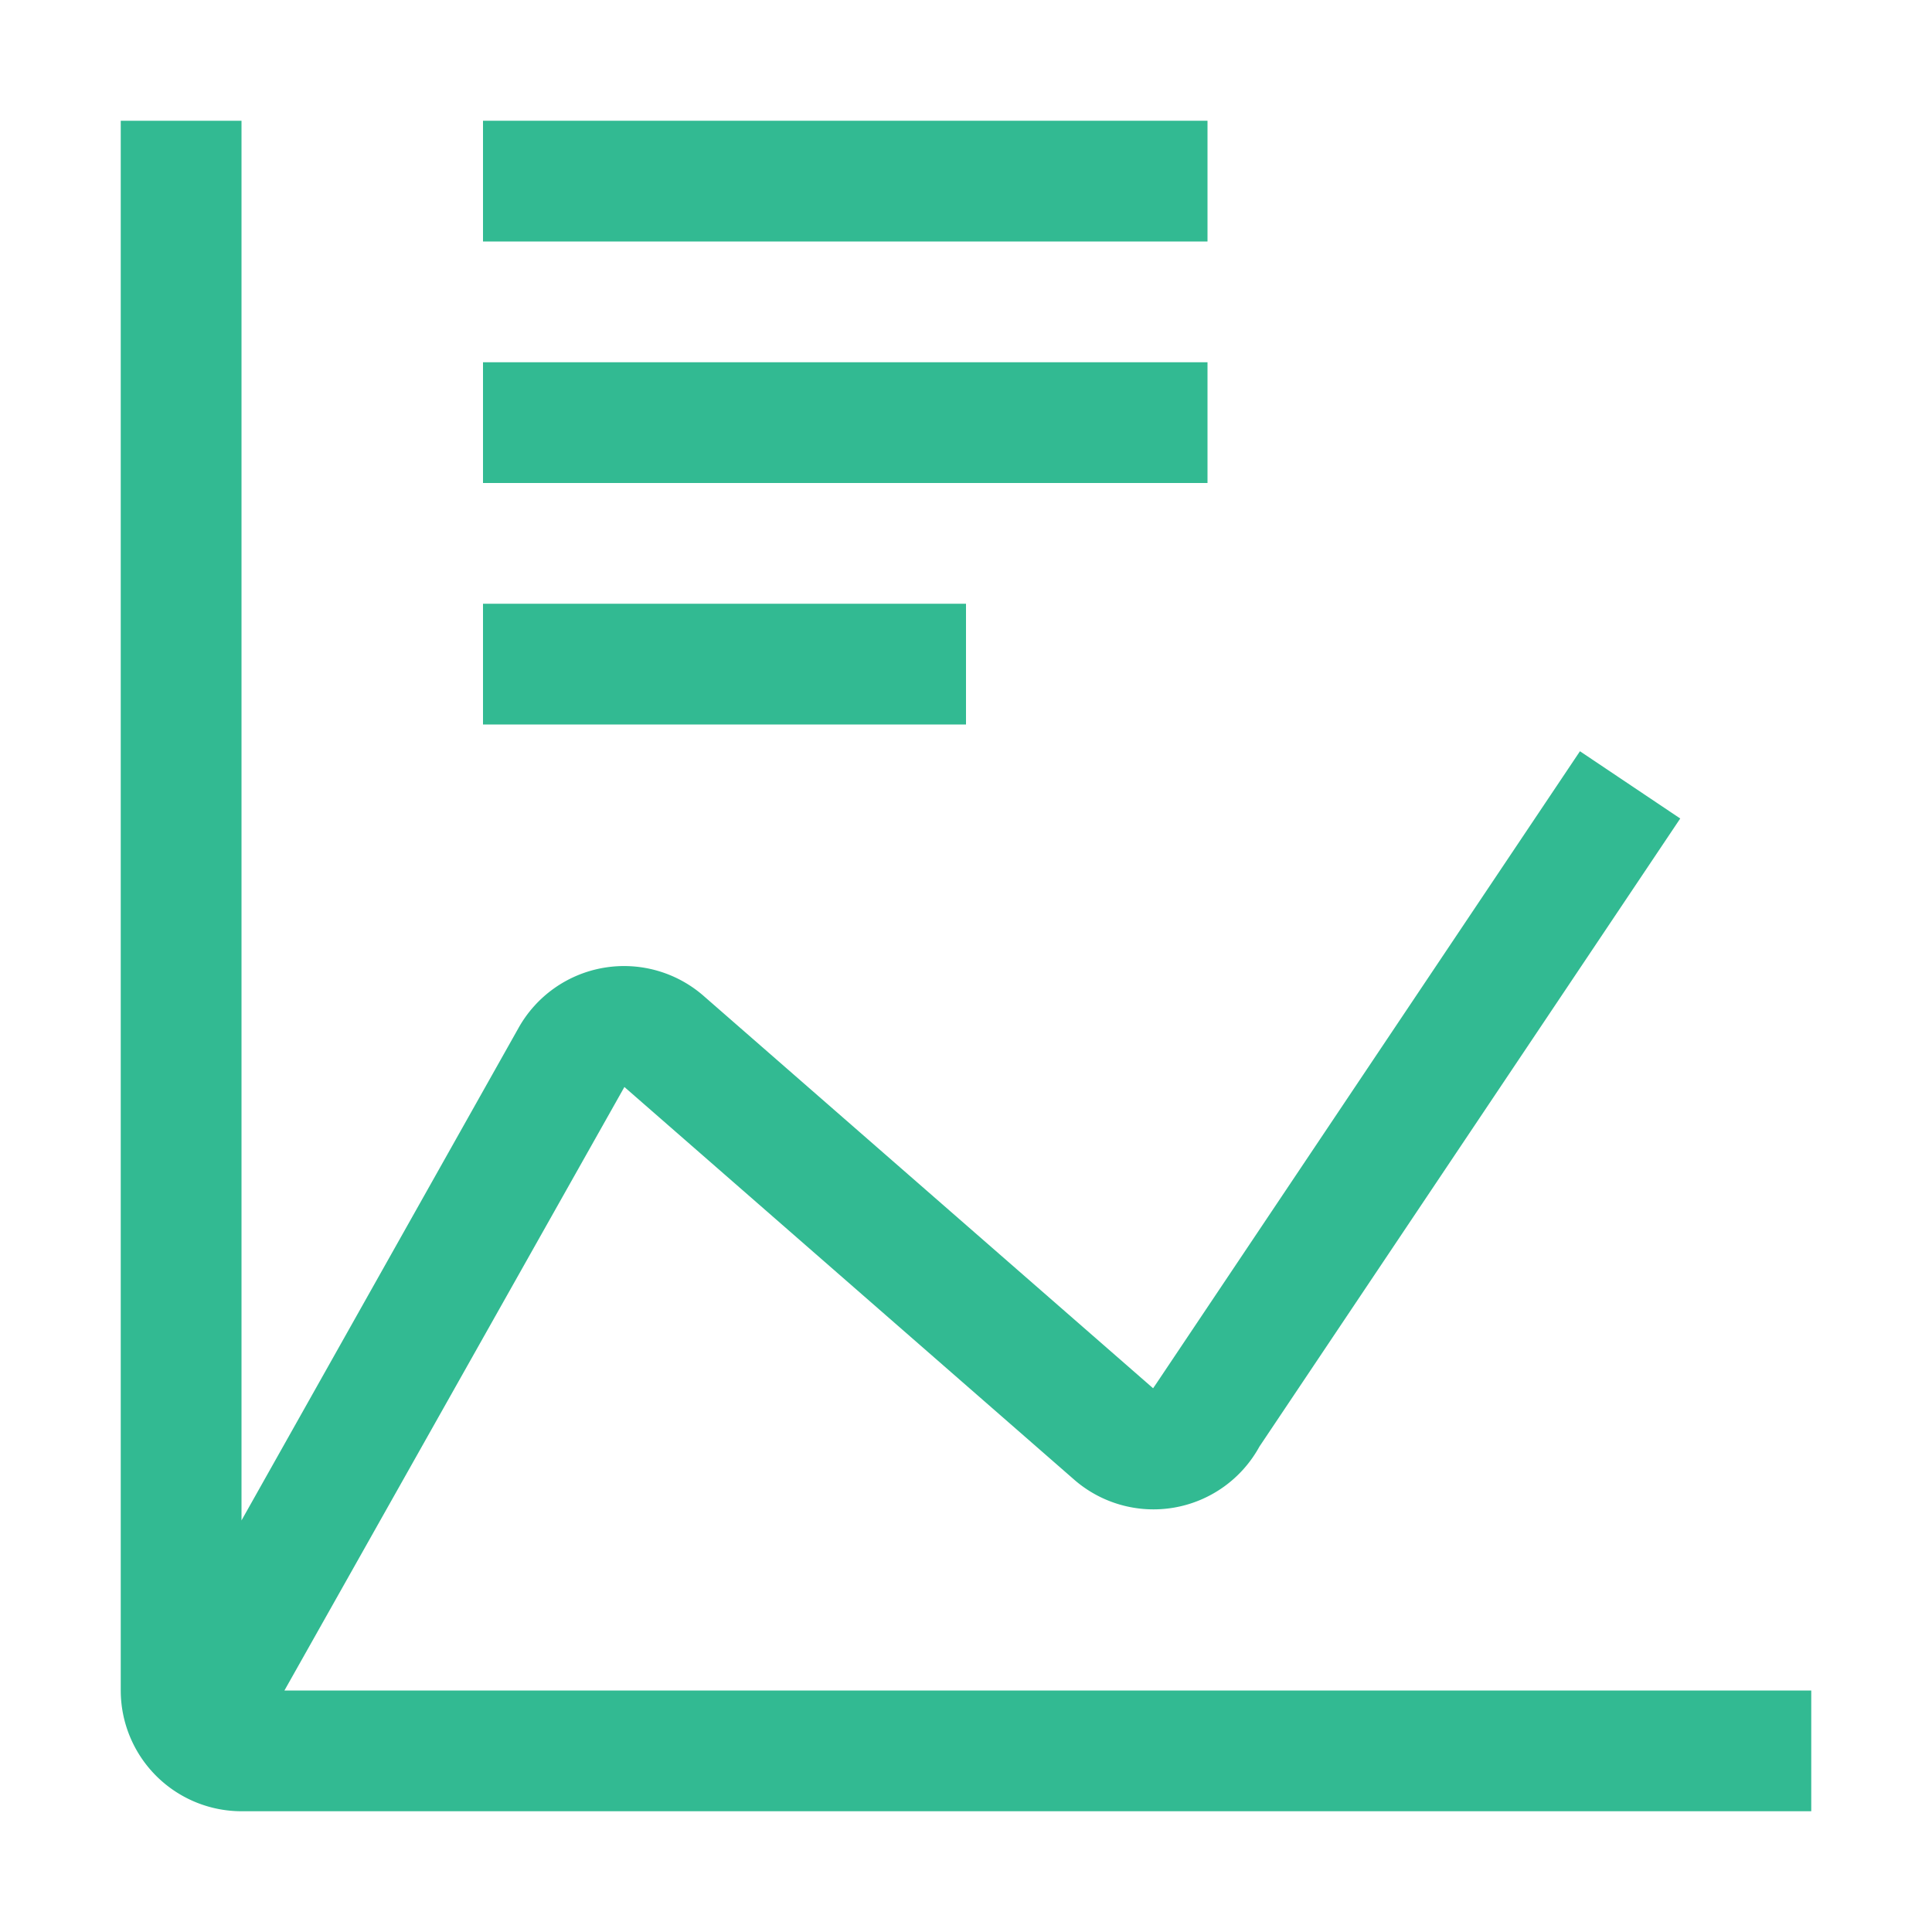 <svg xmlns="http://www.w3.org/2000/svg" width="48" height="48" viewBox="0 0 32 32">
	<path fill="#32ba92" d="M8 10h8v2H8zm0-4h12v2H8zm0-4h12v2H8z" />
	<path fill="#32ba92" d="m4.711 28l5.631-9.996l7.434 6.49a2 2 0 0 0 3.084-.534l6.97-10.403l-1.661-1.114l-7 10.448l-.07.103l-7.435-6.49a2.003 2.003 0 0 0-3.08.53L4 25.183V2H2v26a2.002 2.002 0 0 0 2 2h26v-2Z" />
</svg>